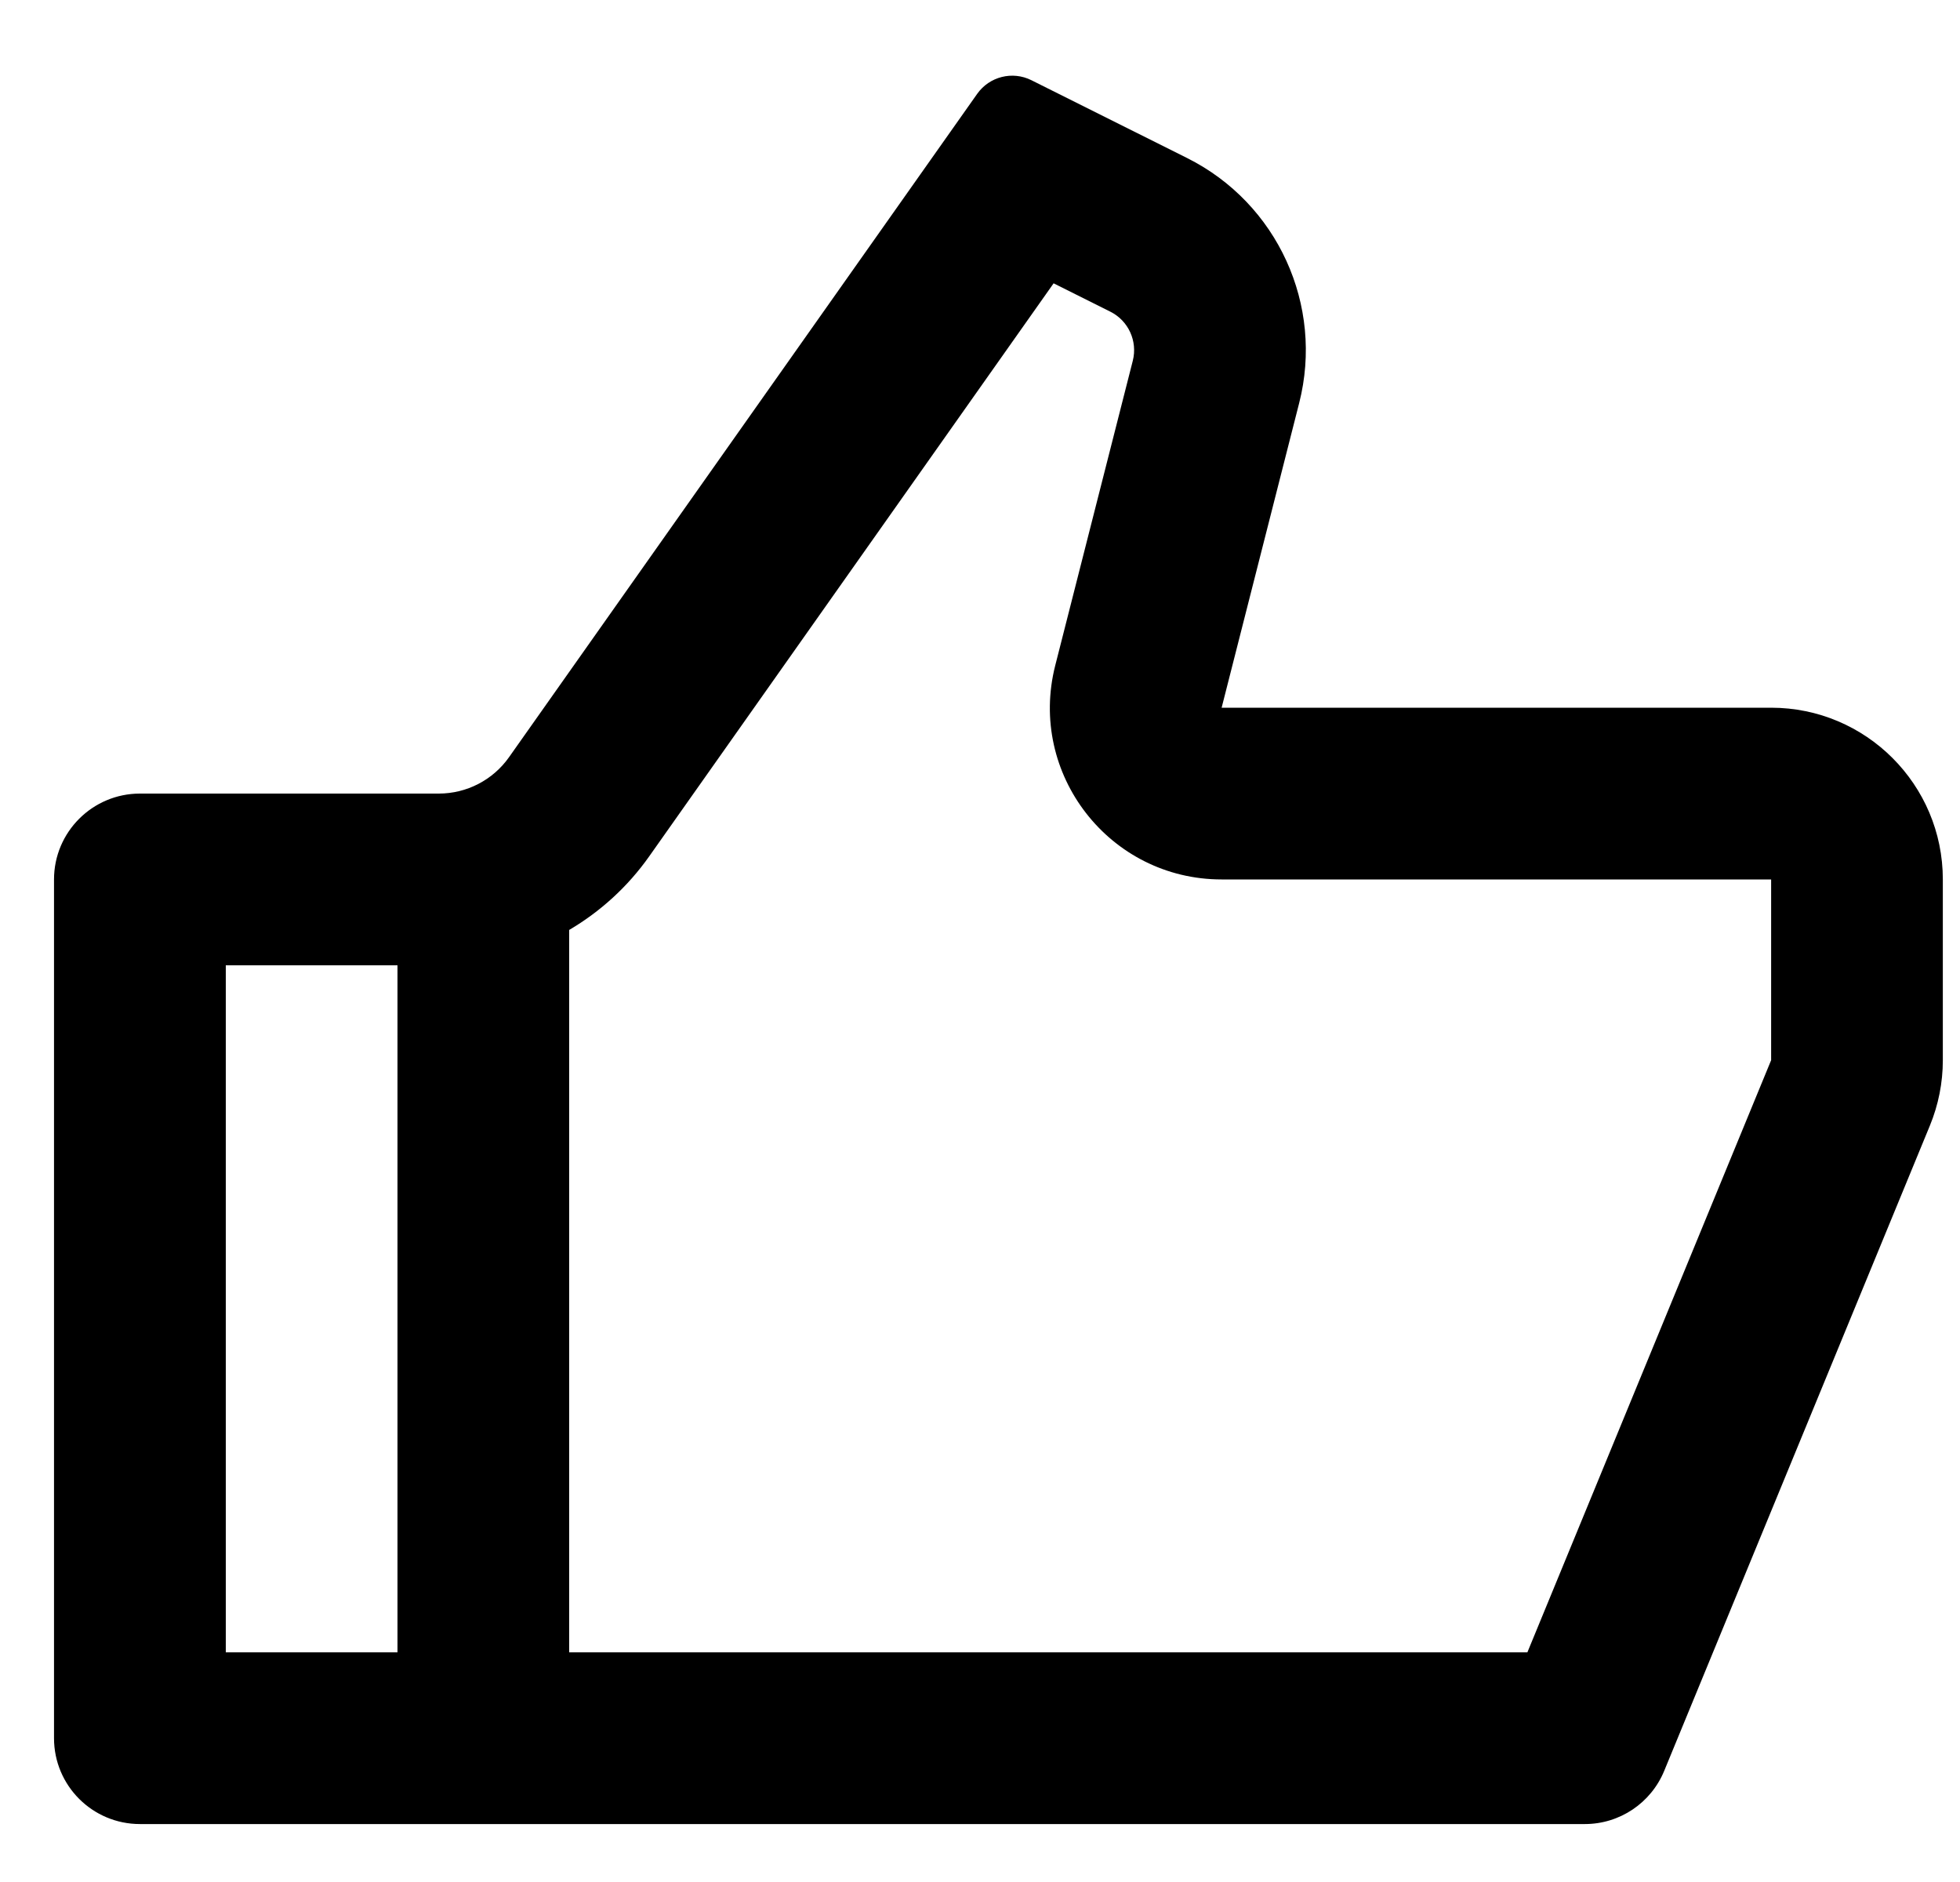 <svg width="25" height="24" viewBox="0 0 25 24" fill="none" xmlns="http://www.w3.org/2000/svg">
<path d="M15.582 9.025H22.591C23.8 9.025 24.781 10.006 24.781 11.215V13.52C24.781 13.806 24.725 14.089 24.616 14.354L21.227 22.583C21.058 22.993 20.659 23.261 20.215 23.261H1.785C1.18 23.261 0.689 22.771 0.689 22.166V11.215C0.689 10.611 1.18 10.12 1.785 10.12H5.597C5.953 10.12 6.287 9.947 6.492 9.657L12.464 1.197C12.62 0.976 12.914 0.902 13.156 1.023L15.143 2.016C16.294 2.592 16.889 3.892 16.571 5.14L15.582 9.025ZM7.26 11.859V21.071H19.482L22.591 13.52V11.215H15.582C14.153 11.215 13.107 9.87 13.46 8.485L14.449 4.6C14.512 4.35 14.393 4.09 14.163 3.975L13.439 3.613L8.281 10.92C8.008 11.307 7.658 11.625 7.26 11.859ZM5.07 12.31H2.88V21.071H5.07V12.31Z" fill="black"/>
</svg>
